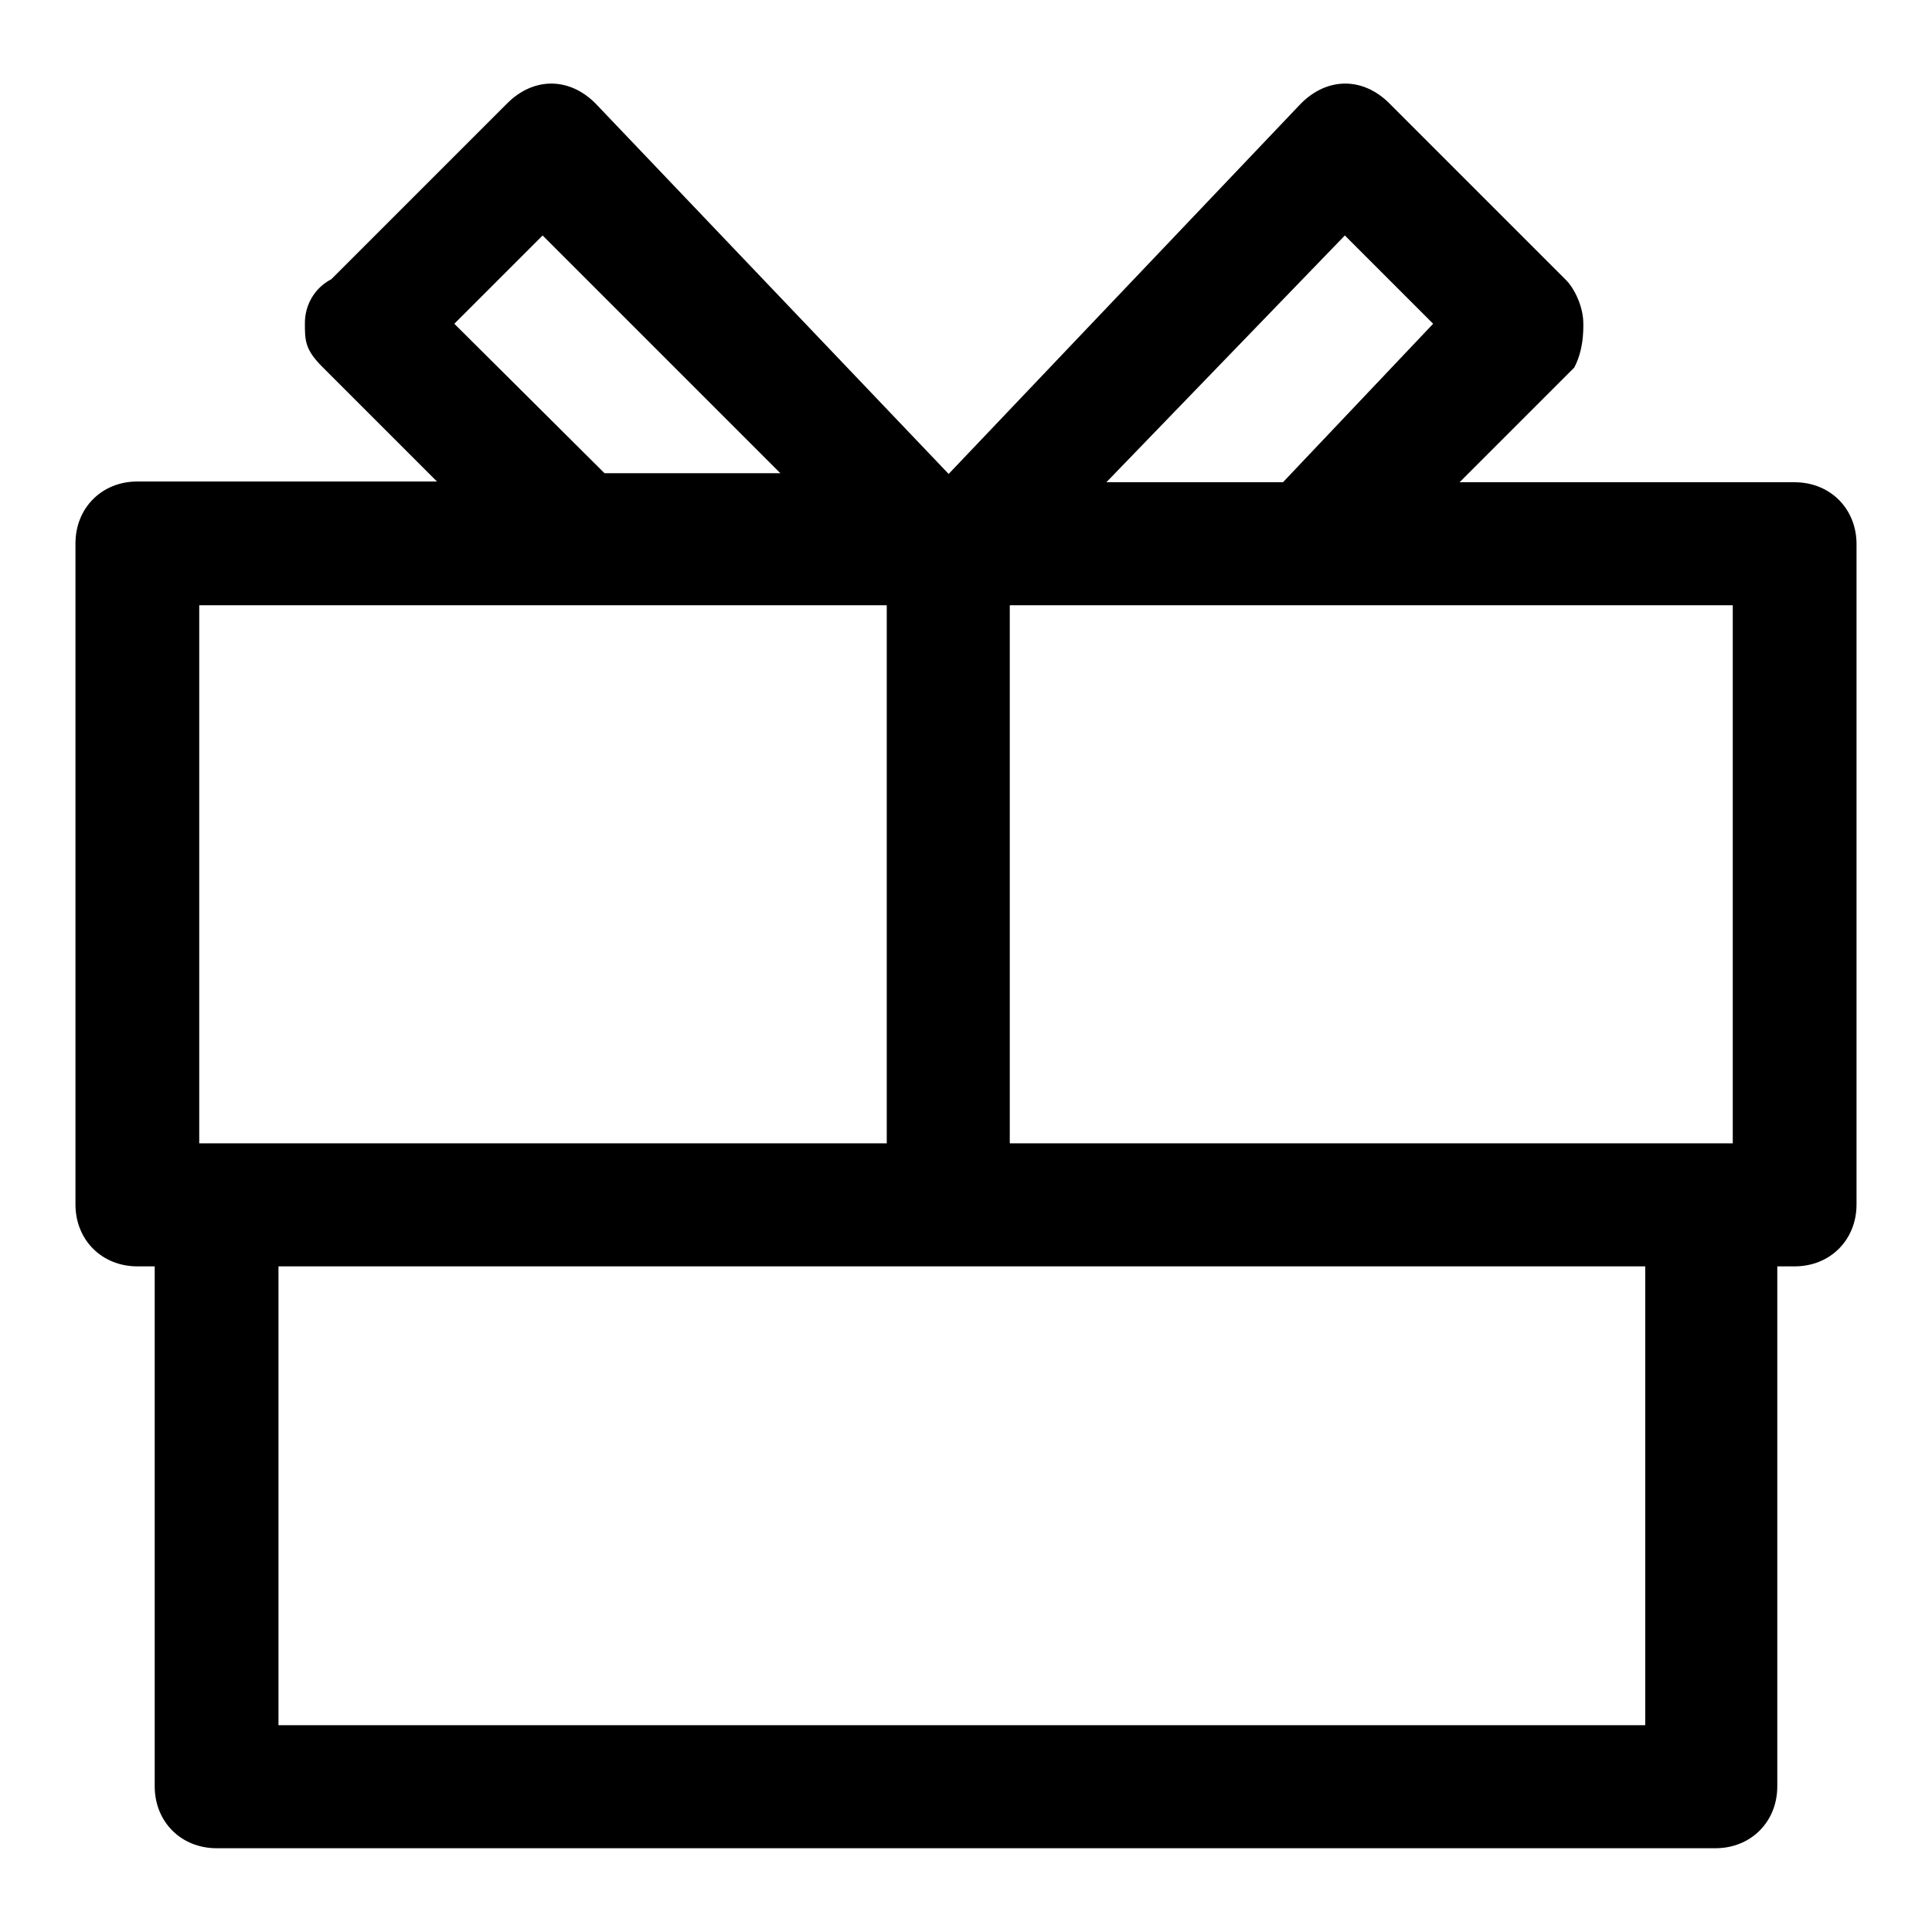 <?xml version="1.0" encoding="utf-8"?>
<!-- Svg Vector Icons : http://www.onlinewebfonts.com/icon -->
<!DOCTYPE svg PUBLIC "-//W3C//DTD SVG 1.1//EN" "http://www.w3.org/Graphics/SVG/1.1/DTD/svg11.dtd">
<svg version="1.1" xmlns="http://www.w3.org/2000/svg" xmlns:xlink="http://www.w3.org/1999/xlink" x="0px" y="0px" viewBox="0 0 256 256" enable-background="new 0 0 256 256" xml:space="preserve">
<g> <path fill="#000000" d="M237.8,63.9h-44.4l15.2-15.2c1.2-2.3,1.2-4.7,1.2-5.8c0-2.3-1.2-4.7-2.3-5.8l-23.4-23.4 c-3.5-3.5-8.2-3.5-11.7,0l-46.7,49.1L78.9,13.7c-3.5-3.5-8.2-3.5-11.7,0L43.9,37c-2.3,1.2-3.5,3.5-3.5,5.8c0,2.3,0,3.5,2.3,5.8 l15.2,15.2H18.2c-4.7,0-8.2,3.5-8.2,8.2v87.6c0,4.7,3.5,8.2,8.2,8.2h2.3v68.9c0,4.7,3.5,8.2,8.2,8.2h198.6c4.7,0,8.2-3.5,8.2-8.2 v-68.9h2.3c4.7,0,8.2-3.5,8.2-8.2V72.1C246,67.4,242.5,63.9,237.8,63.9L237.8,63.9z M178.2,31.2l11.7,11.7l-19.9,21h-23.4 L178.2,31.2L178.2,31.2z M60.2,42.9l11.7-11.7l31.5,31.5H80.1L60.2,42.9z M26.4,151.5V80.2h91.1v71.3H26.4z M219.1,228.6H36.9 v-60.8H218v60.8H219.1z M229.6,151.5h-95.8V80.2h95.8V151.5z"/></g>
</svg>